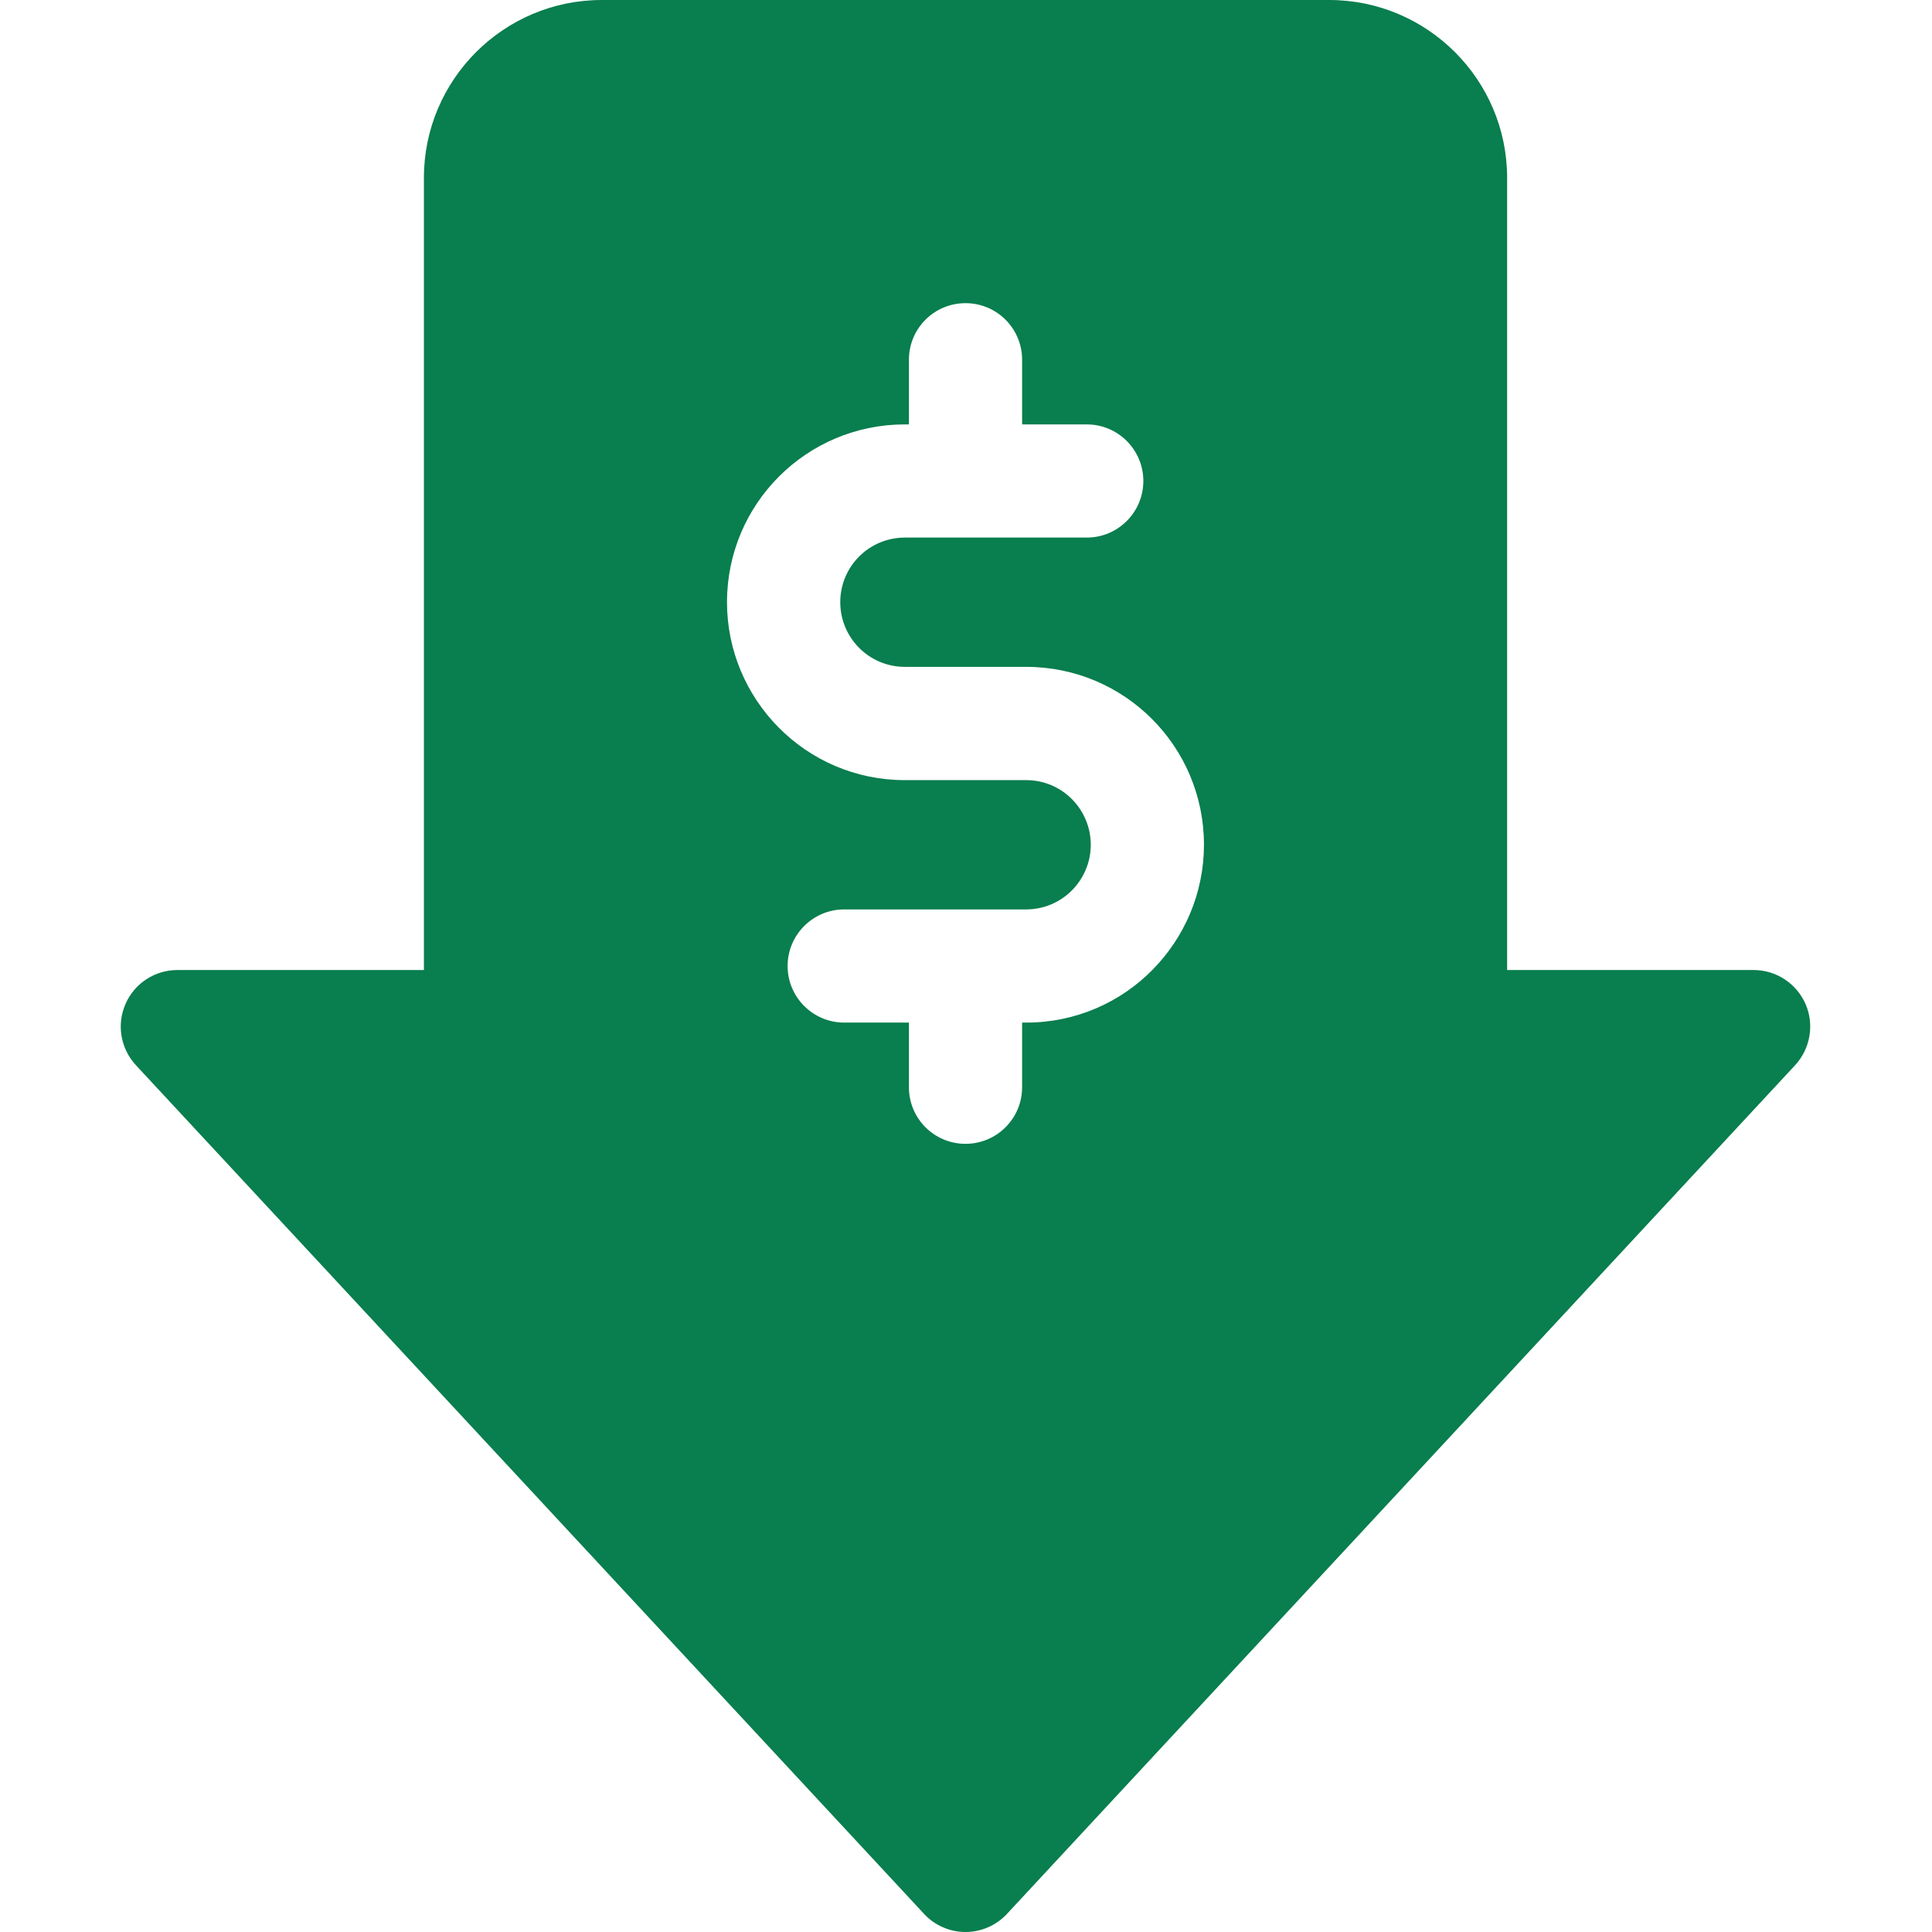 <?xml version="1.0" encoding="UTF-8"?> <svg xmlns="http://www.w3.org/2000/svg" width="24" height="24" viewBox="0 0 24 24" fill="none"><path d="M22.429 12.472C22.374 12.347 22.284 12.24 22.169 12.165C22.055 12.09 21.921 12.05 21.784 12.05H18.722V2.209C18.722 0.991 17.731 0 16.512 0H7.475C6.257 0 5.266 0.991 5.266 2.209V12.05H2.203C2.066 12.05 1.932 12.09 1.818 12.165C1.703 12.24 1.613 12.347 1.559 12.472C1.504 12.598 1.487 12.736 1.51 12.871C1.533 13.006 1.595 13.131 1.688 13.232L11.479 23.775C11.544 23.846 11.624 23.903 11.713 23.941C11.801 23.98 11.897 24 11.994 24C12.091 24 12.186 23.98 12.275 23.941C12.363 23.903 12.443 23.846 12.509 23.775L22.3 13.232C22.393 13.131 22.454 13.006 22.477 12.871C22.5 12.736 22.484 12.598 22.429 12.472ZM12.747 12.703H12.697V13.506C12.697 13.895 12.382 14.209 11.994 14.209C11.605 14.209 11.291 13.895 11.291 13.506V12.703H10.488C10.099 12.703 9.784 12.388 9.784 12C9.784 11.612 10.099 11.297 10.488 11.297H12.747C13.197 11.297 13.55 10.93 13.55 10.494C13.55 10.059 13.199 9.691 12.747 9.691H11.241C10.004 9.691 9.031 8.683 9.031 7.481C9.031 6.259 10.02 5.272 11.241 5.272H11.291V4.469C11.291 4.08 11.605 3.766 11.994 3.766C12.382 3.766 12.697 4.08 12.697 4.469V5.272H13.5C13.888 5.272 14.203 5.587 14.203 5.975C14.203 6.363 13.888 6.678 13.5 6.678H11.241C10.796 6.678 10.438 7.037 10.438 7.481C10.438 7.918 10.791 8.284 11.241 8.284H12.747C13.97 8.284 14.956 9.273 14.956 10.494C14.956 11.693 13.986 12.703 12.747 12.703Z" fill="#097e4e"></path></svg> 
